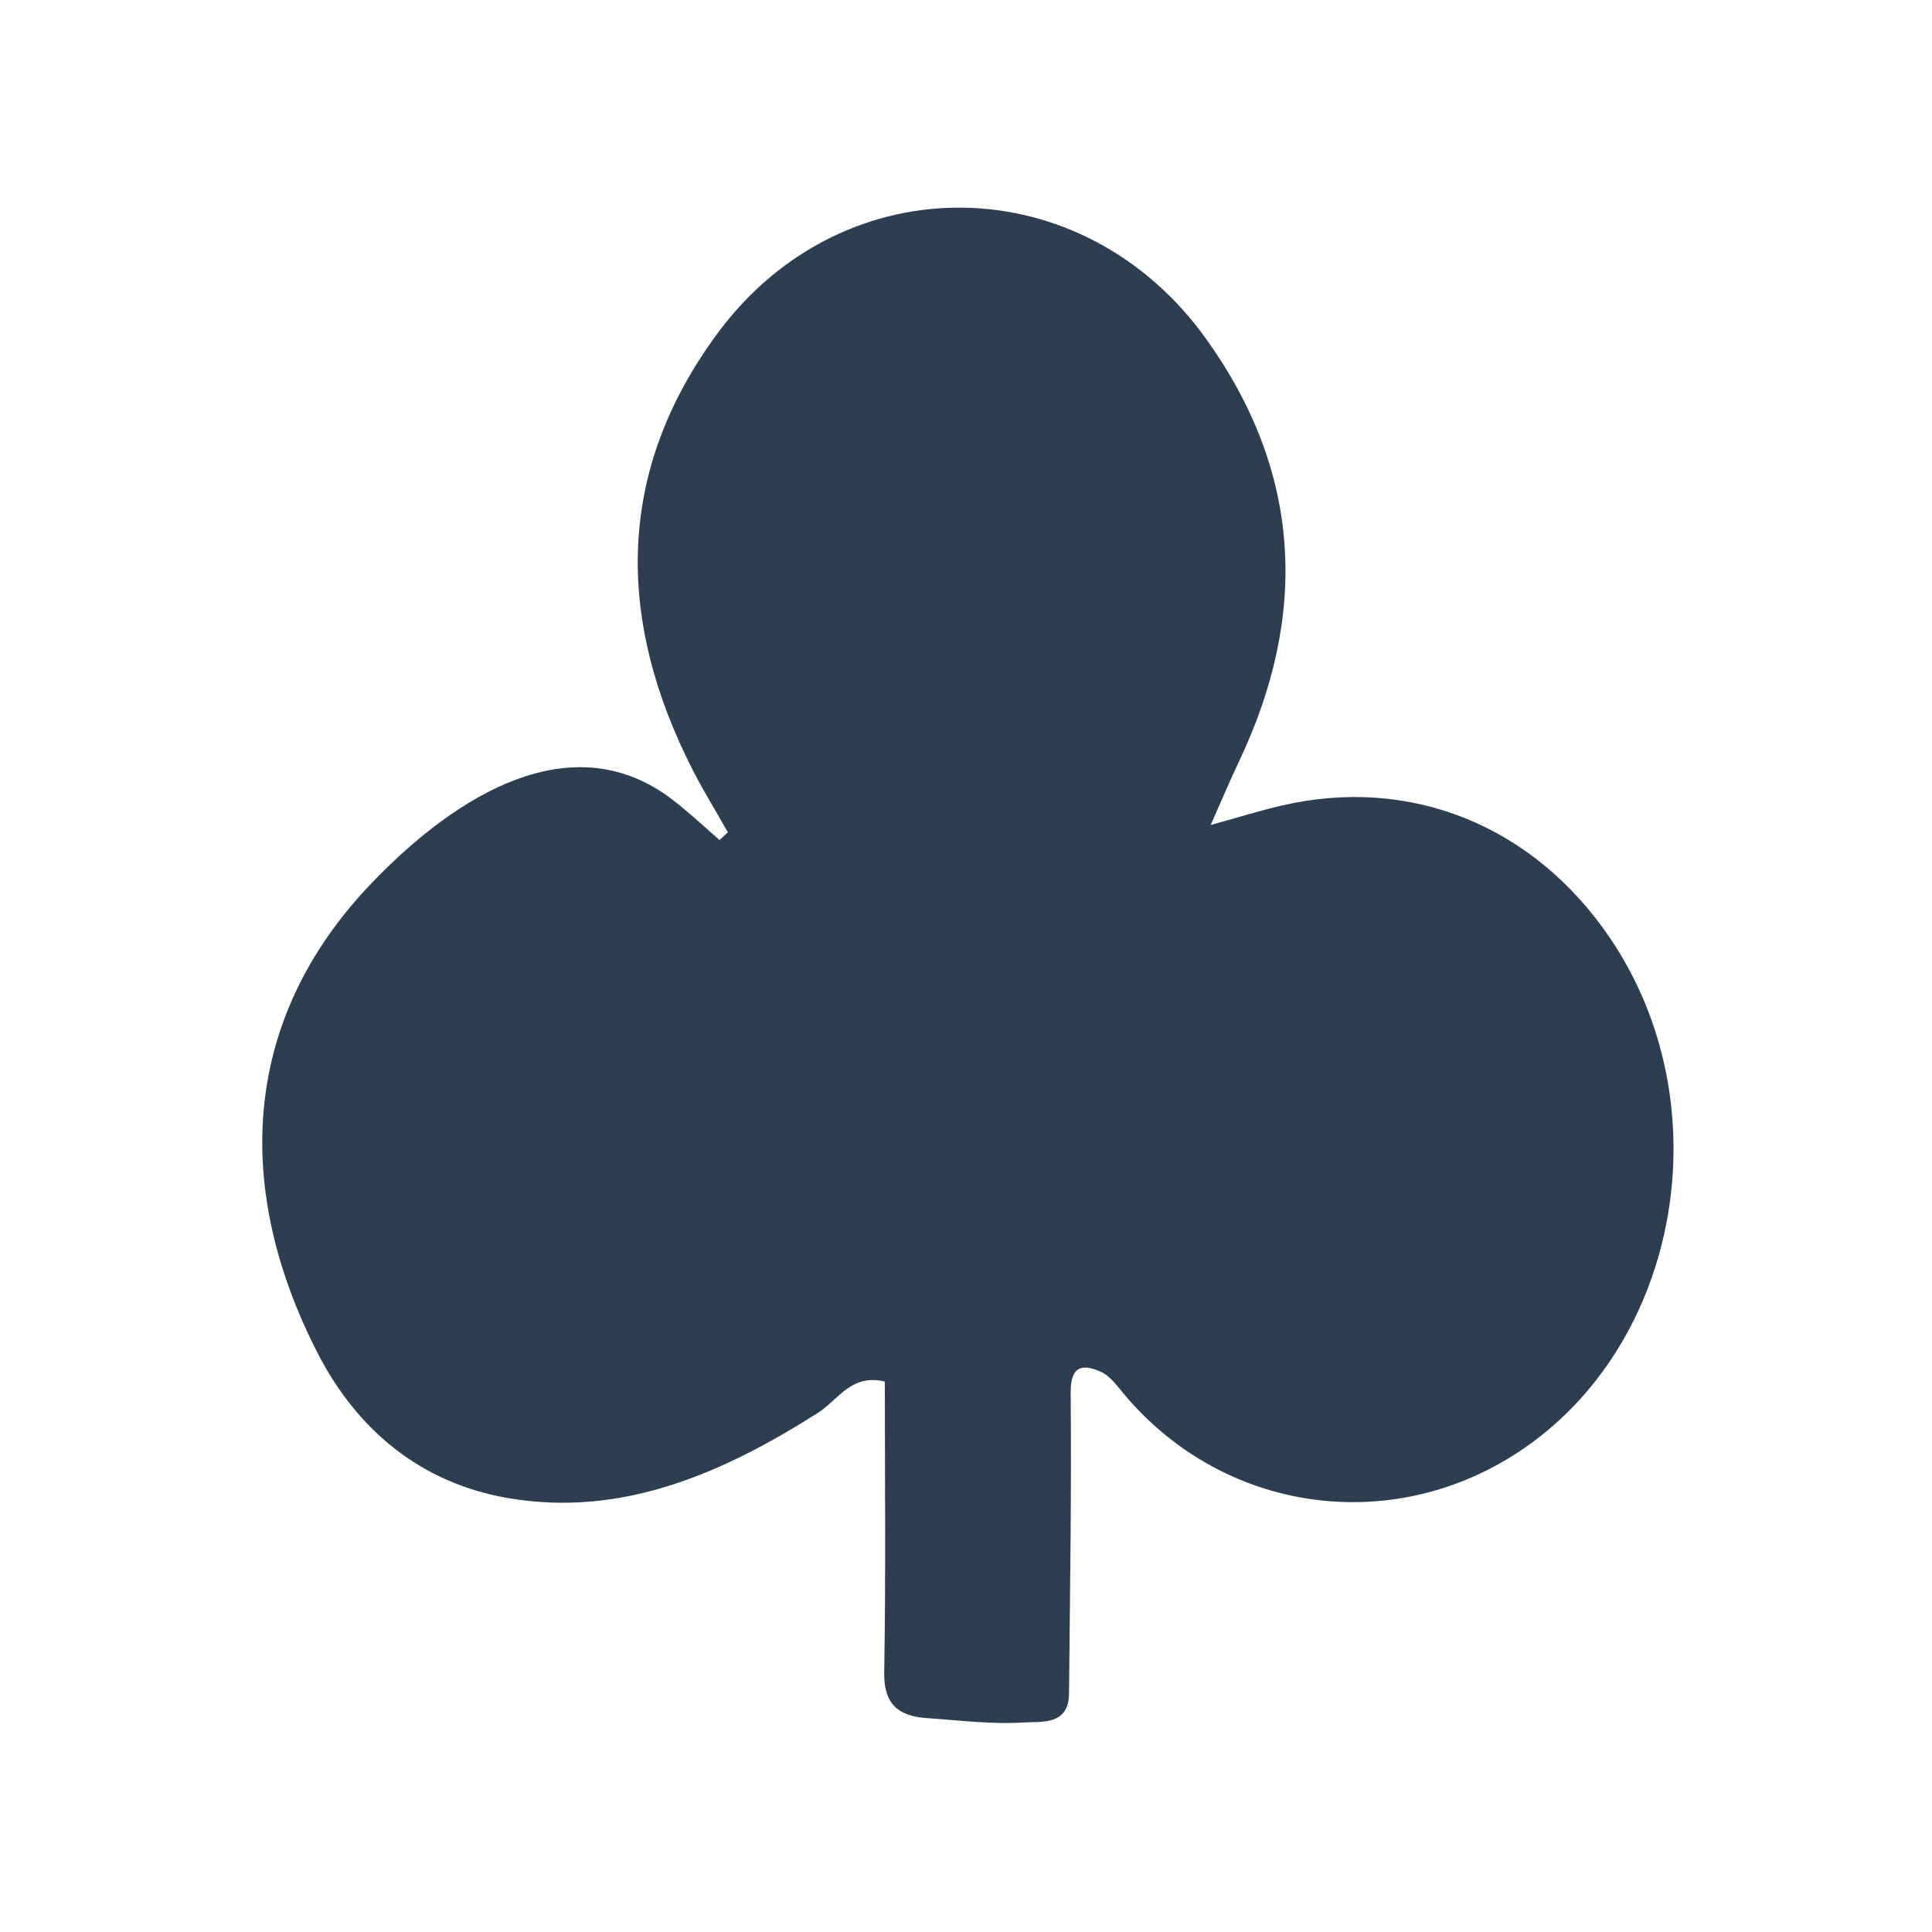 <svg width="32" height="32" viewBox="0 0 512 512" fill="none" xmlns="http://www.w3.org/2000/svg">
<g clip-path="url(#clip0_310_932)">
<path d="M320.875 218.622C328.776 216.452 334.152 214.741 339.61 213.492C373.79 205.538 406.45 218.759 426.674 248.595C456.672 292.848 445.324 356.538 402.457 384.771C368.495 407.143 324.431 400.788 298.152 369.787C296.198 367.477 294.271 364.653 291.691 363.516C286.751 361.343 283.684 361.995 283.737 369.16C283.98 395.714 283.547 422.29 283.304 448.841C283.223 457.368 275.836 456.171 271.277 456.47C262.834 457.013 254.281 455.9 245.782 455.33C238.318 454.844 234.163 451.855 234.328 443.221C234.762 417.621 234.491 392.021 234.491 366.121C225.53 363.977 222.083 371.061 216.707 374.455C191.54 390.419 164.665 402.309 134.23 396.936C111.725 392.943 94.783 379.261 84.142 358.52C62.07 315.463 63.616 270.801 97.962 234.585C118.214 213.221 148.124 192.65 174.791 209.527C177.618 211.316 179.406 212.84 181.632 214.685C184.699 217.266 187.659 219.953 190.673 222.614C191.406 221.935 192.166 221.255 192.899 220.579C189.832 215.147 186.547 209.826 183.695 204.288C163.172 164.245 163.063 124.769 190.374 88.039C223.766 43.191 287.022 44.275 319.654 89.832C344.902 125.069 346.884 162.805 328.343 201.792C326.09 206.542 324.054 211.4 320.822 218.678L320.875 218.622Z" fill="#2c3e50"/>
</g>
<defs>
<clipPath id="clip0_310_932">
<rect width="375" height="407" fill="white" transform="translate(68.5 52.5)"/>
</clipPath>
</defs>
</svg>

